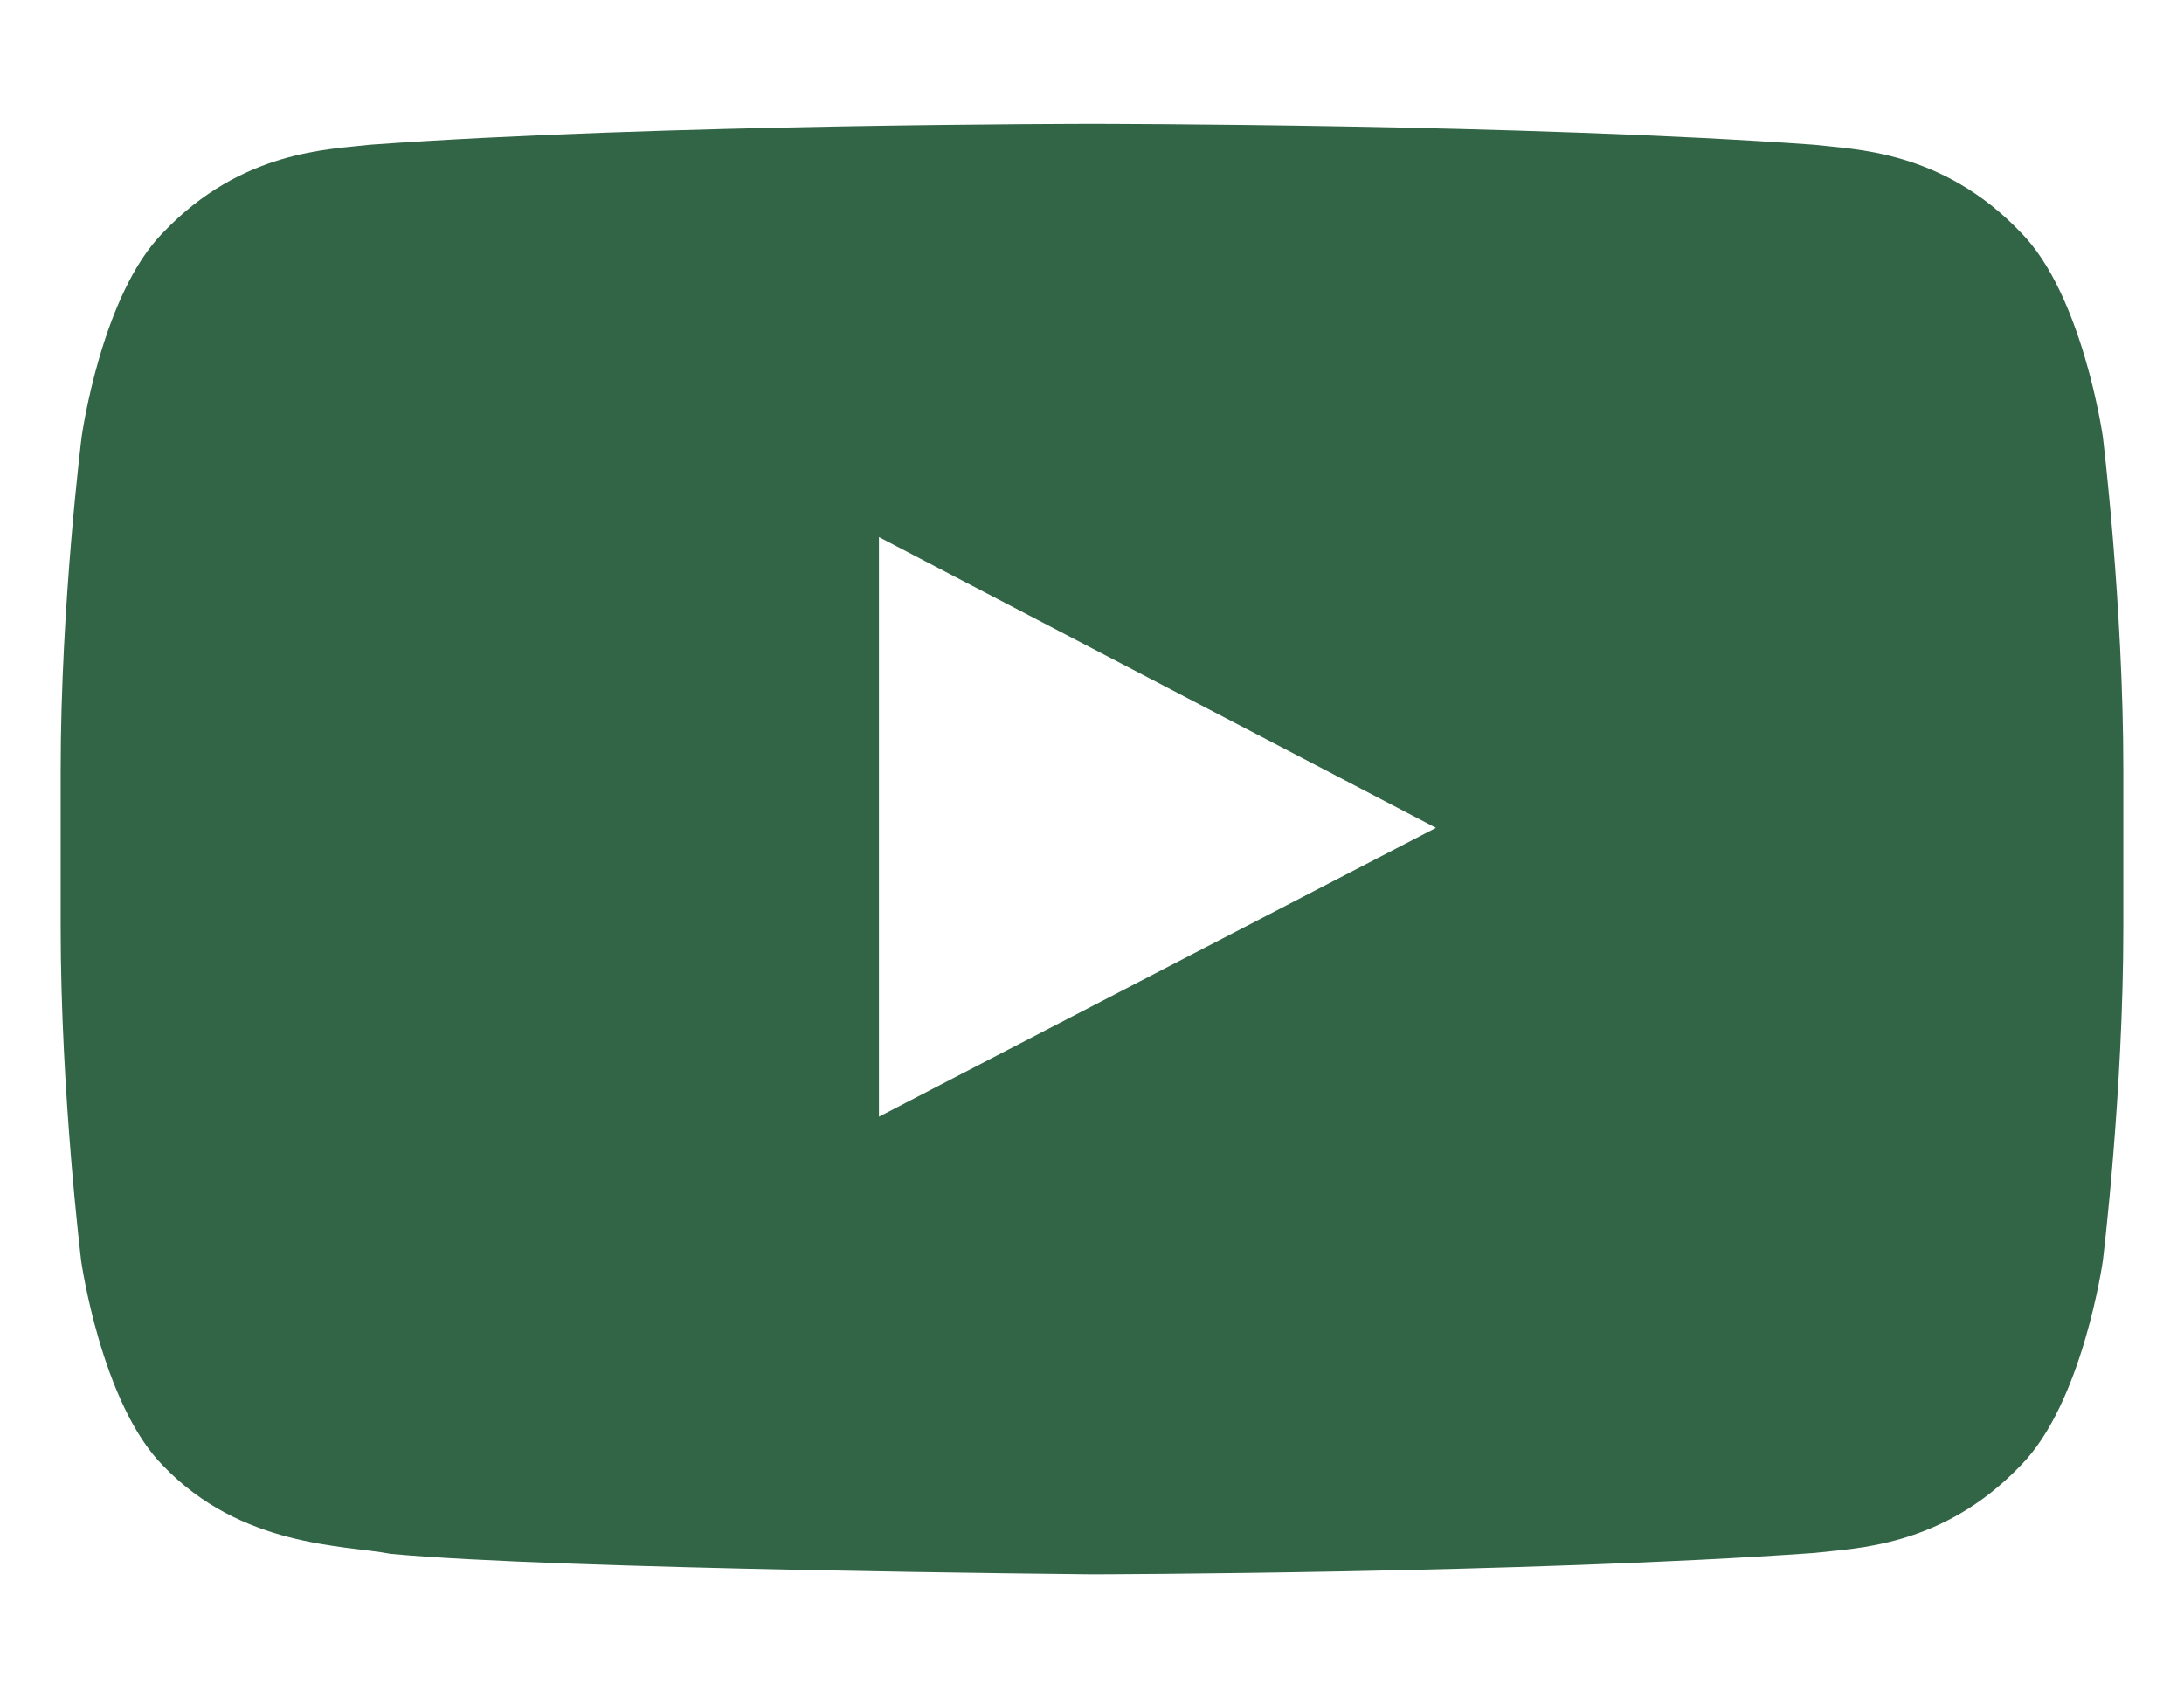 <svg width="18" height="14" viewBox="0 0 18 14" fill="none" xmlns="http://www.w3.org/2000/svg">
<g clip-path="url(#clip0_853_38)">
<path d="M17.331 3.6C17.331 3.6 17.165 2.428 16.653 1.914C16.006 1.236 15.282 1.233 14.95 1.193C12.573 1.021 9.003 1.021 9.003 1.021H8.997C8.997 1.021 5.427 1.021 3.05 1.193C2.718 1.233 1.994 1.236 1.347 1.914C0.835 2.428 0.673 3.6 0.673 3.6C0.673 3.6 0.5 4.978 0.5 6.353V7.641C0.5 9.016 0.669 10.394 0.669 10.394C0.669 10.394 0.835 11.566 1.343 12.081C1.991 12.758 2.841 12.735 3.219 12.808C4.581 12.937 9 12.977 9 12.977C9 12.977 12.573 12.97 14.95 12.801C15.282 12.761 16.006 12.758 16.653 12.081C17.165 11.566 17.331 10.394 17.331 10.394C17.331 10.394 17.5 9.019 17.5 7.641V6.353C17.5 4.978 17.331 3.6 17.331 3.6ZM7.244 9.205V4.427L11.835 6.824L7.244 9.205Z" fill="#326446"/>
</g>
<defs>
<clipPath id="clip0_853_38">
<rect width="17" height="13" fill="white" transform="translate(0.5 0.5)"/>
</clipPath>
</defs>
</svg>
